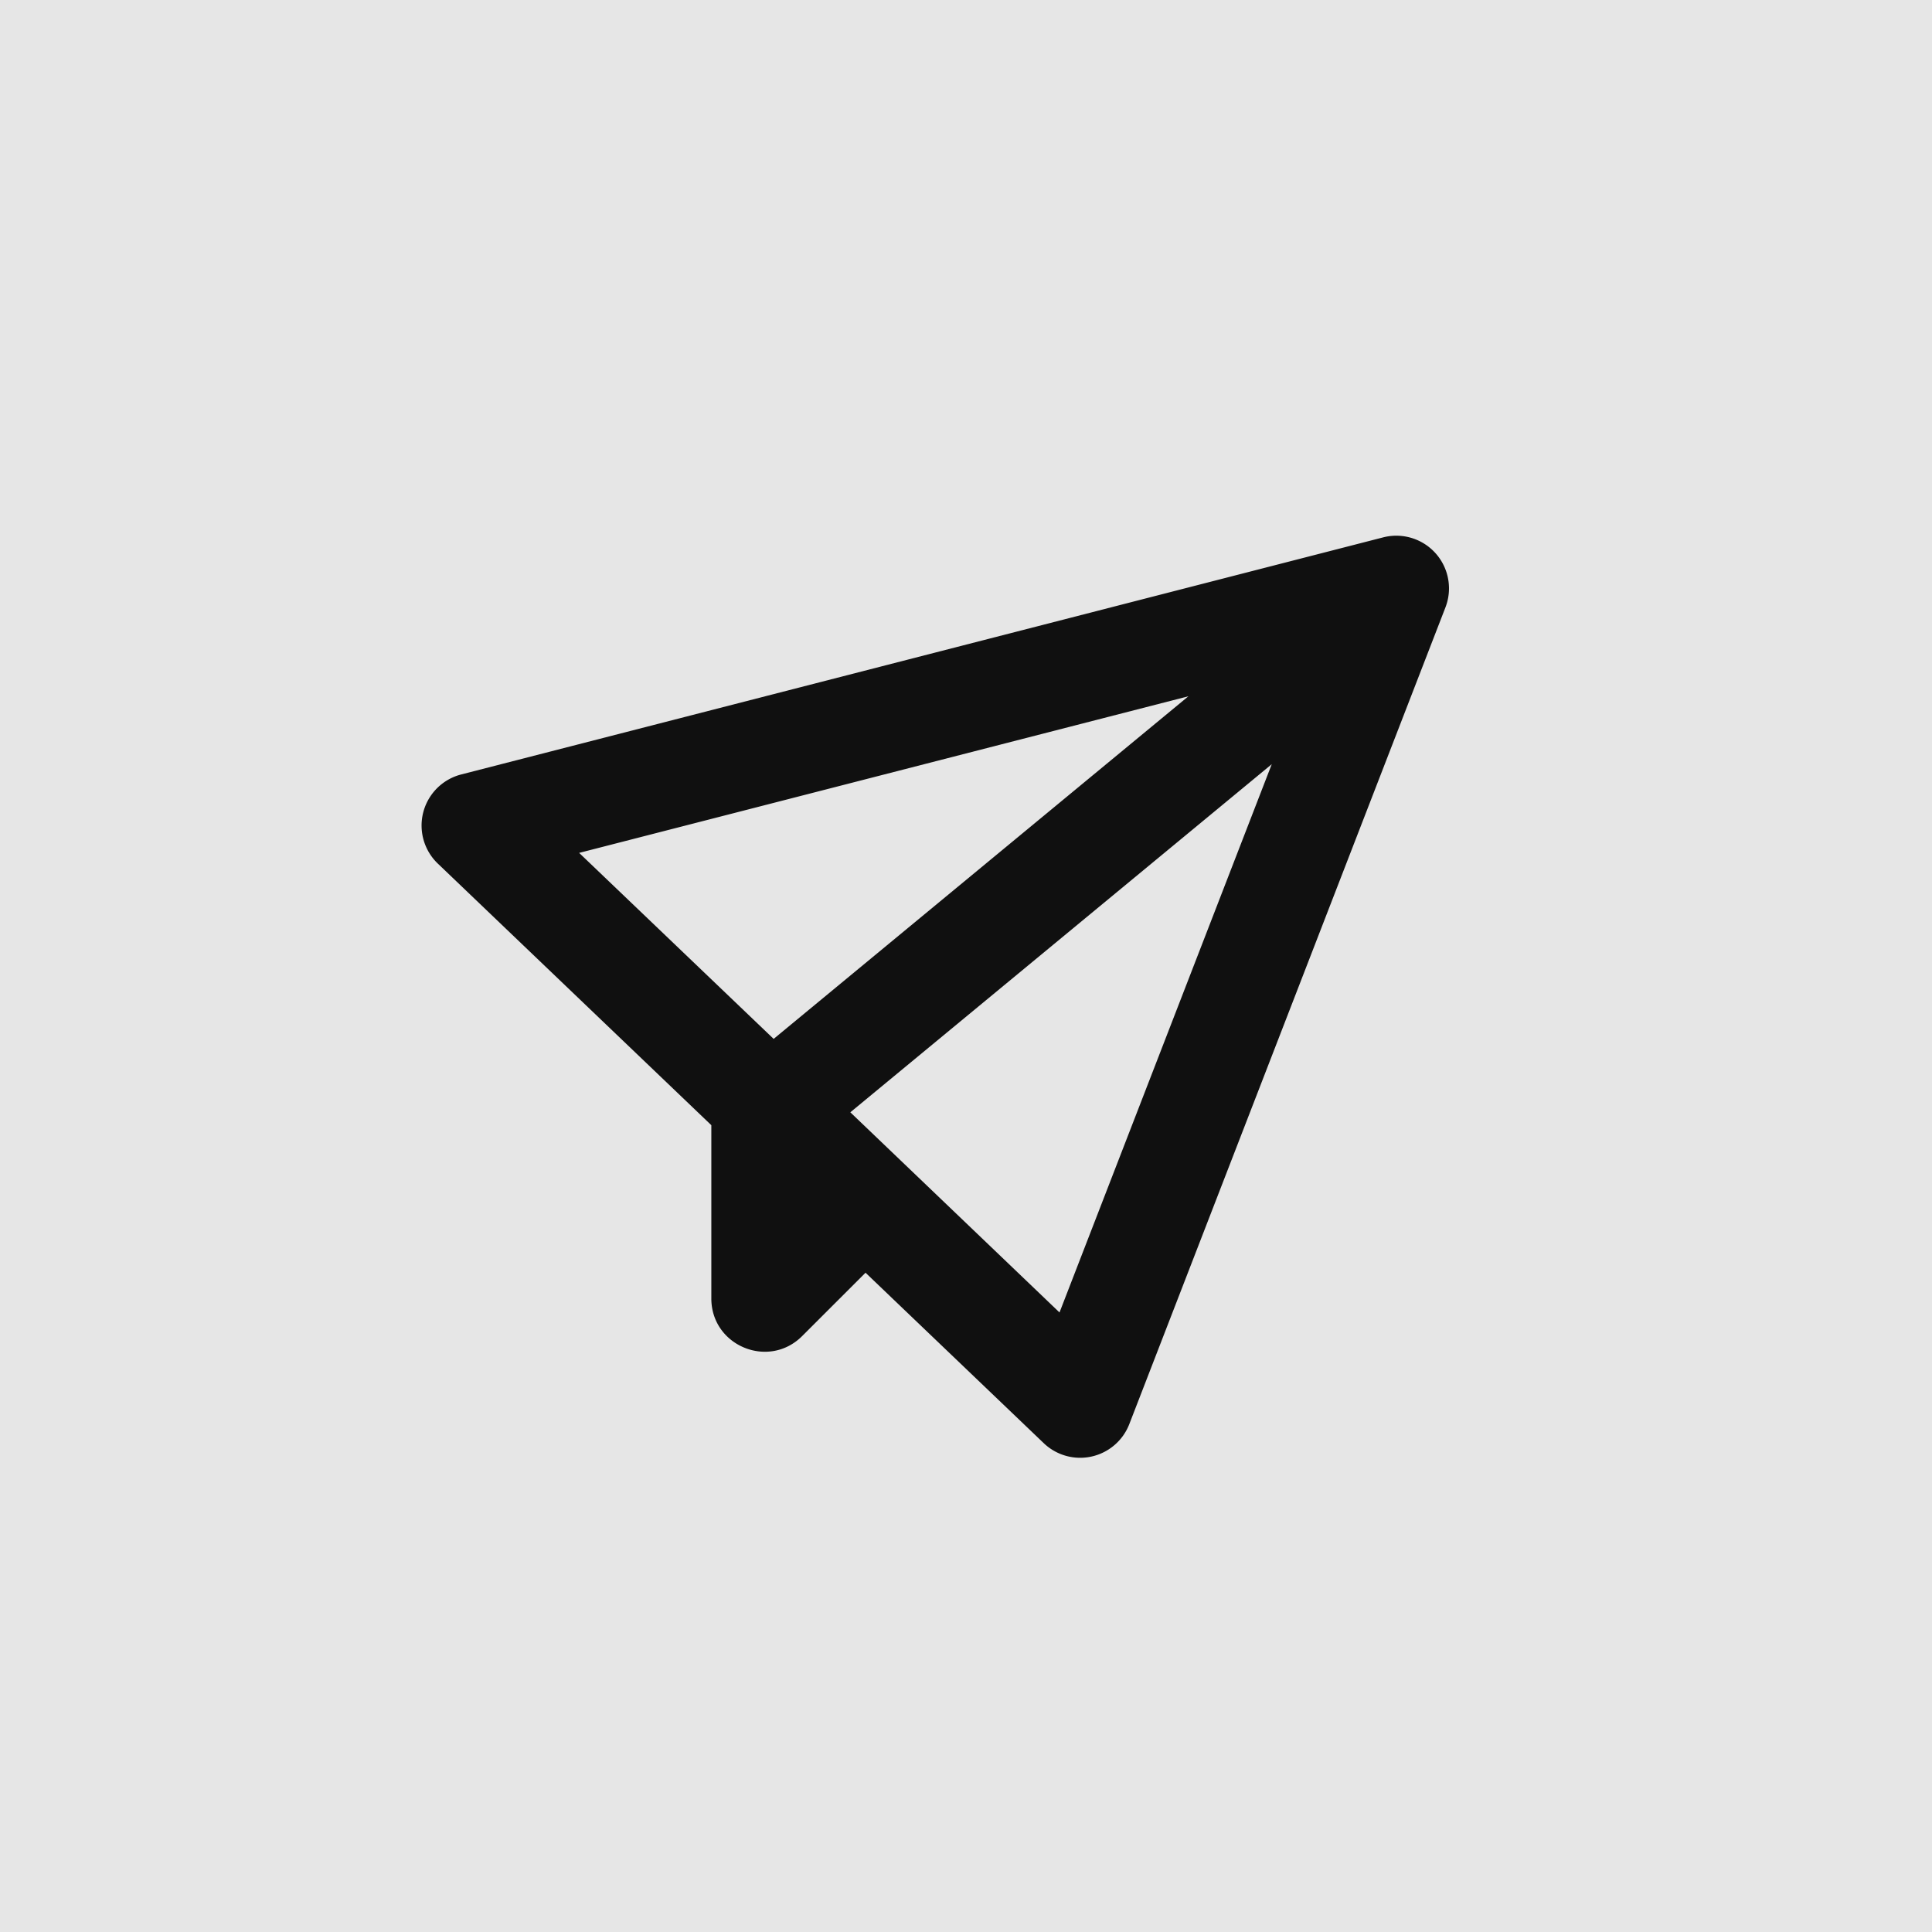 <svg xmlns="http://www.w3.org/2000/svg" width="55" height="55" fill="none"><path fill="#000" fill-opacity=".1" d="M0 0h55v55H0z"></path><g clip-path="url(#a)"><path fill="#101010" d="M39.375 15.298a1.5 1.5 0 0 1 1.774 1.993l-9 23.25a1.5 1.5 0 0 1-2.436.543l-5.073-4.852-1.804 1.803c-.954.954-2.586.279-2.586-1.071v-4.932l-7.787-7.448a1.501 1.501 0 0 1 .663-2.536l26.249-6.75Zm-3.171 6.457-11.997 9.91 5.955 5.698 6.042-15.608Zm-2.367-1.935-17.35 4.46 5.537 5.295 11.813-9.758v.003Z"></path></g><defs><clipPath id="a"><path fill="#fff" d="M9 10h36v36H9z"></path></clipPath></defs></svg>